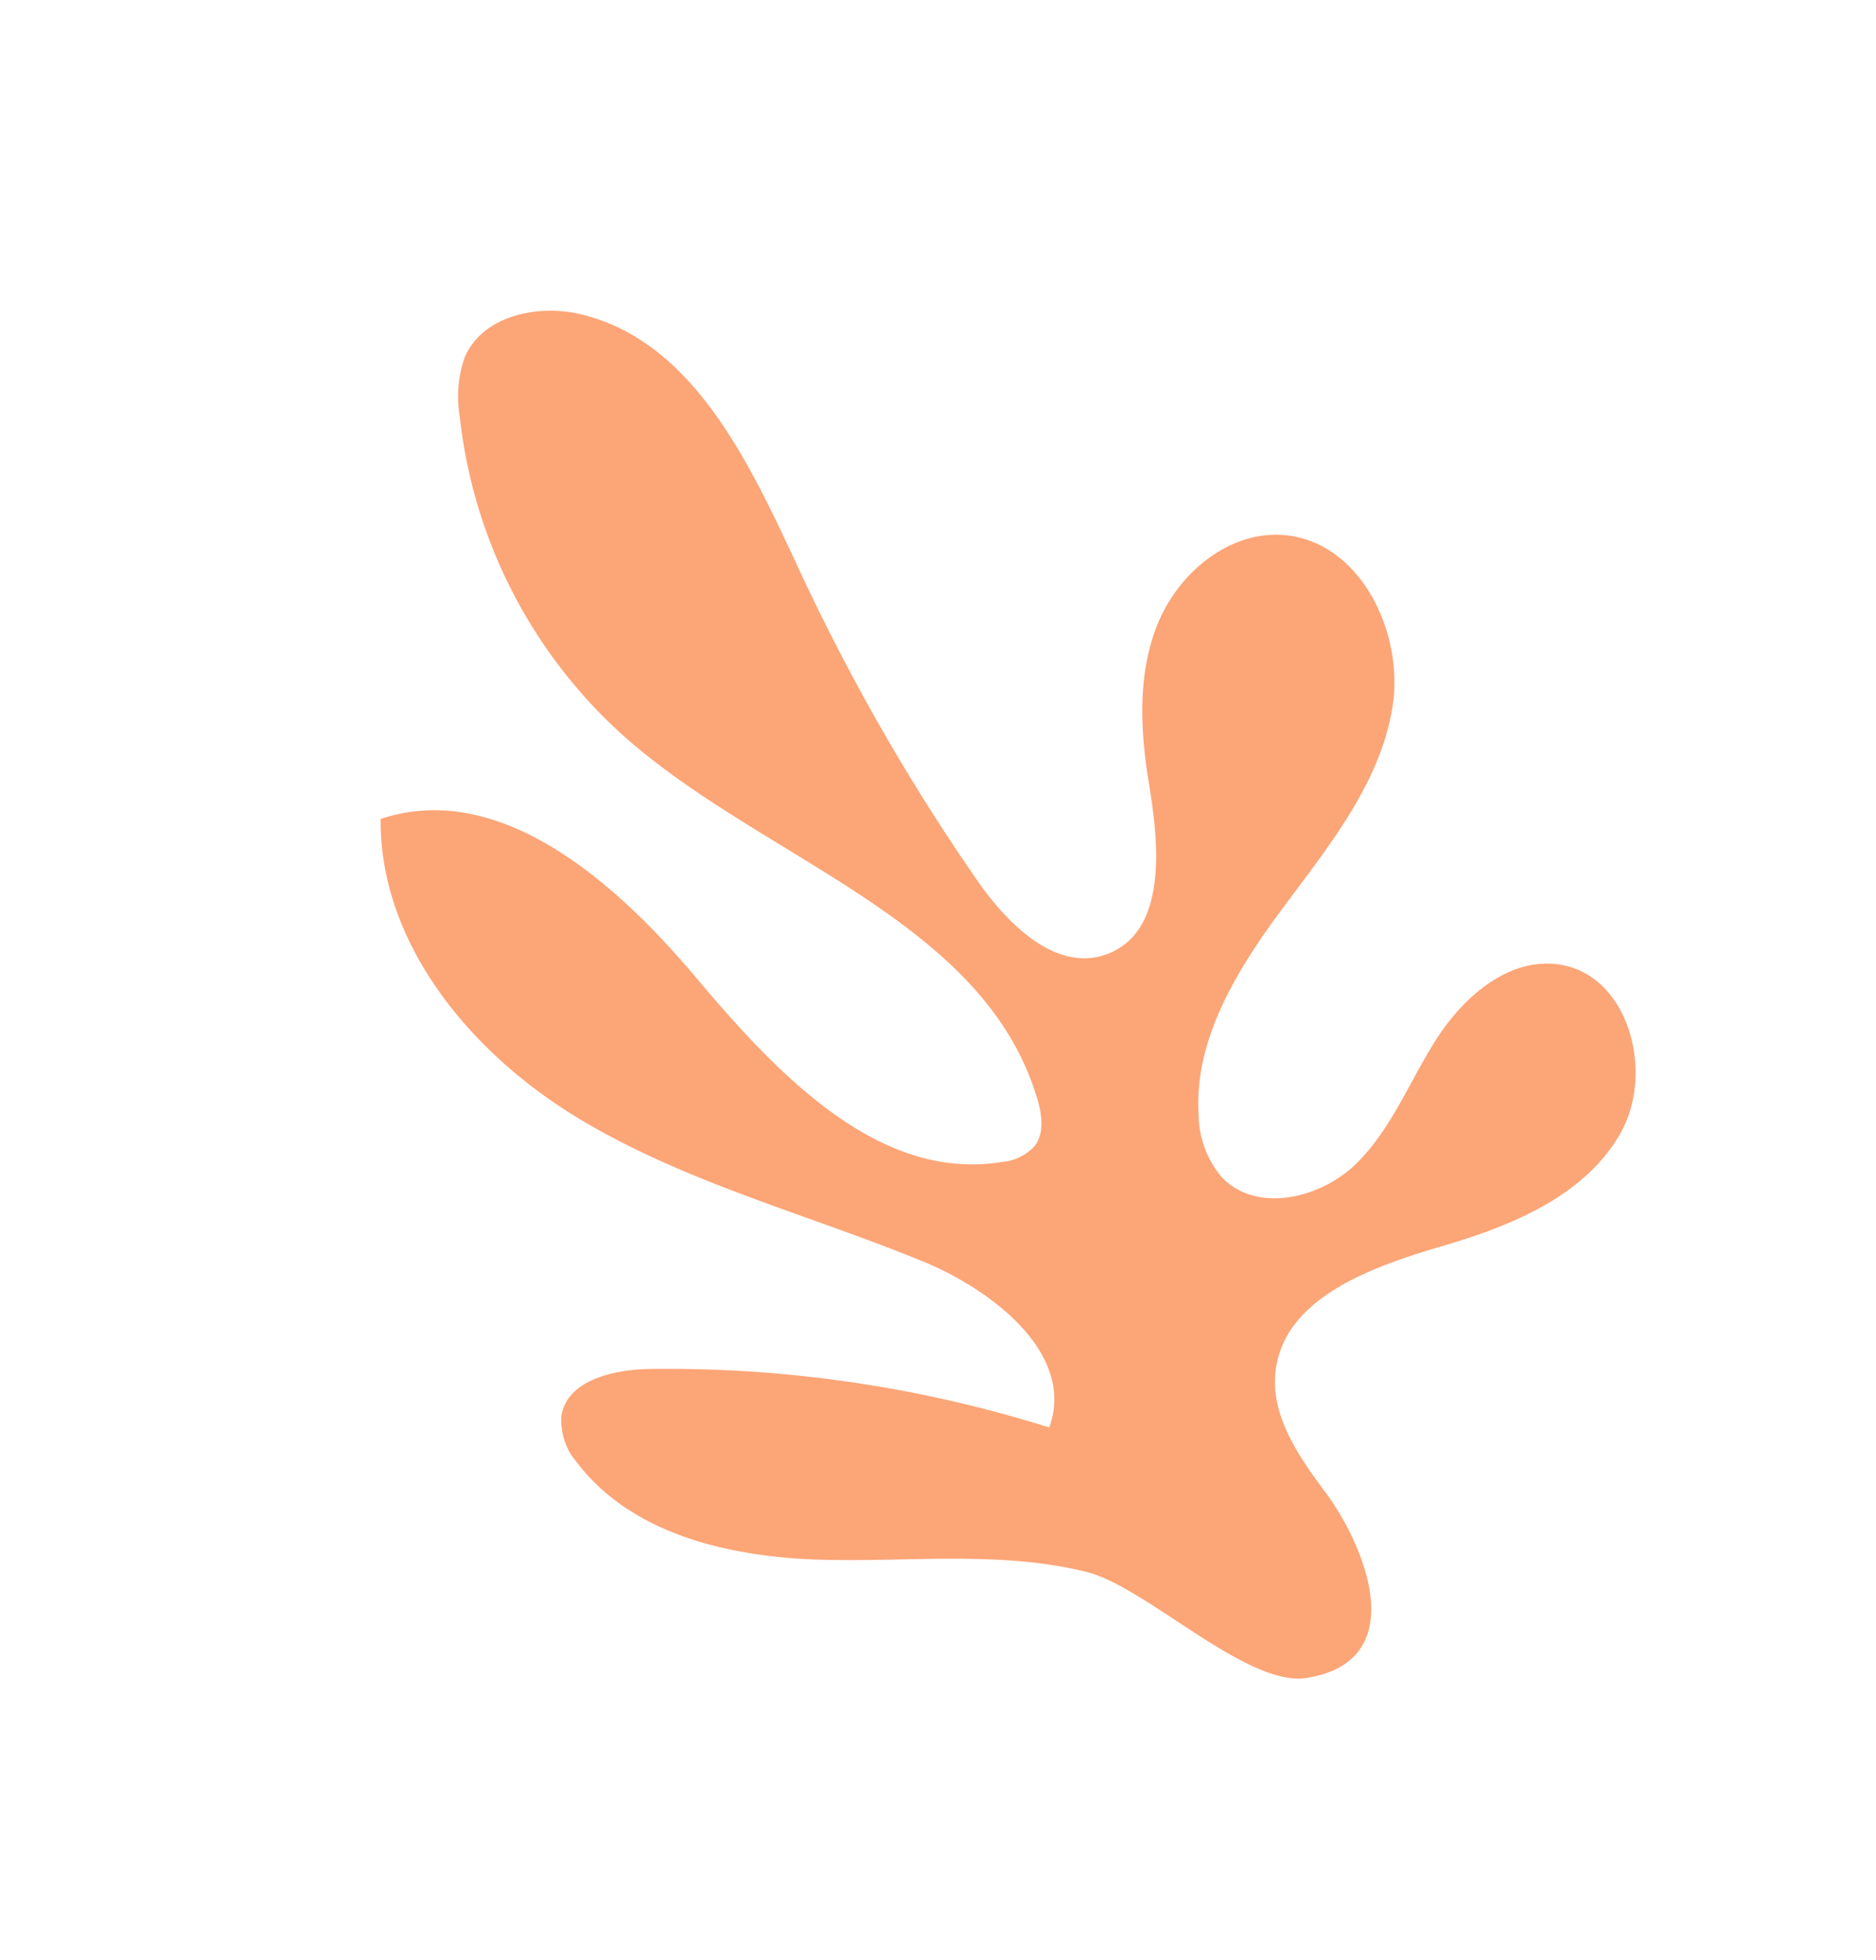 <svg id="Composant_32_1" data-name="Composant 32 – 1" xmlns="http://www.w3.org/2000/svg" xmlns:xlink="http://www.w3.org/1999/xlink" width="182.449" height="190.578" viewBox="0 0 182.449 190.578">
  <defs>
    <clipPath id="clip-path">
      <path id="Tracé_1268" data-name="Tracé 1268" d="M0,1.5H112.528V-152.336H0Z" transform="translate(0 152.336)" fill="#fca577"/>
    </clipPath>
  </defs>
  <g id="Groupe_1213" data-name="Groupe 1213" transform="translate(91.678 189.382) rotate(-37)">
    <g id="Groupe_1088" data-name="Groupe 1088" transform="translate(0 -152.336)" clip-path="url(#clip-path)">
      <g id="Groupe_1087" data-name="Groupe 1087" transform="translate(0 0)">
        <path id="Tracé_1267" data-name="Tracé 1267" d="M.323,1.281C-5.126-5.45-12.862-9.842-19.625-15.25S-32.609-27.982-32.862-36.638a6.546,6.546,0,0,1,1.46-4.9c2.533-2.525,6.807-.613,9.692,1.5a123.733,123.733,0,0,1,27.573,27.9c6.312-4.114,3.709-13.89-.142-20.366-6.2-10.423-13.9-20.058-18.388-31.324S-17.845-88.9-10.459-98.521C1.056-94.622,4.083-79.975,4.746-67.837S6.922-41.254,17.66-35.555a4.934,4.934,0,0,0,3.512.718c1.556-.423,2.446-2.036,3.006-3.549C30.484-55.4,16.933-72.8,13.3-90.578A48.846,48.846,0,0,1,19.268-125.2a11.4,11.4,0,0,1,3.822-4.249c3.8-2.164,8.762.109,11.54,3.484,7.23,8.779,4.318,21.7,1.949,32.824a203.555,203.555,0,0,0-4.3,34.251c-.211,5.245.733,11.879,5.762,13.38,5.855,1.747,10.272-5.1,13.094-10.516,2.468-4.737,5.559-9.39,10.138-12.138s10.952-3.093,14.973.421c5.609,4.9,3.777,14.639-1.607,19.789s-13,7.029-20.146,9.128S39.8-33.841,35.717-27.611a9.491,9.491,0,0,0-1.807,6.162c.567,4.822,6.361,7.407,11.178,6.8s9.07-3.326,13.627-5,10.254-2.085,13.732,1.3C77.423-13.5,73.73-4.2,67.328-1.5S53.578-.734,47.08-3.19c-6.774-2.56-15.434-5.3-20.392-.018C23.723-.051,23.548,4.732,23.522,9.064c-.038,6.6-3.162,18.184-12.327,13.306C6.009,19.609,4.089,5.931.323,1.281" transform="translate(32.868 130.298)" fill="#fca577"/>
      </g>
    </g>
  </g>
</svg>
